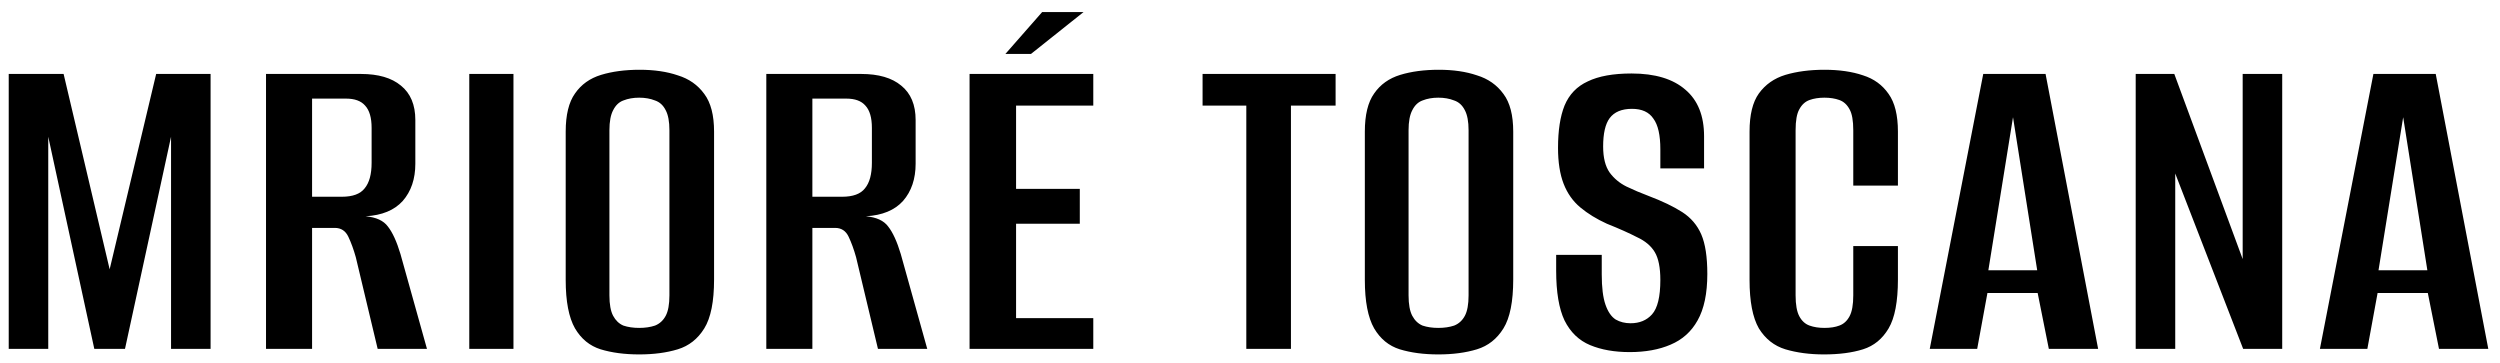 <svg xmlns="http://www.w3.org/2000/svg" fill="none" viewBox="0 0 172 25" height="25" width="172">
<path fill="black" d="M0.6 24V5.088H4.376L7.544 18.528L10.744 5.088H14.488V24H11.768V9.408L8.6 24H6.488L3.32 9.408V24H0.6ZM18.302 24V5.088H24.831C26.025 5.088 26.942 5.355 27.582 5.888C28.244 6.421 28.575 7.211 28.575 8.256V11.264C28.575 12.309 28.287 13.163 27.71 13.824C27.134 14.464 26.281 14.816 25.151 14.88C25.876 14.944 26.388 15.179 26.686 15.584C27.006 15.989 27.294 16.619 27.55 17.472L29.375 24H25.983L24.479 17.696C24.329 17.163 24.159 16.693 23.966 16.288C23.774 15.883 23.465 15.68 23.038 15.68H21.471V24H18.302ZM21.471 13.536H23.518C24.265 13.536 24.788 13.344 25.087 12.96C25.407 12.576 25.567 11.989 25.567 11.2V8.8C25.567 8.096 25.417 7.584 25.119 7.264C24.841 6.944 24.404 6.784 23.806 6.784H21.471V13.536ZM32.286 24V5.088H35.326V24H32.286ZM43.976 24.384C42.974 24.384 42.088 24.267 41.32 24.032C40.574 23.797 39.987 23.317 39.56 22.592C39.134 21.845 38.92 20.736 38.92 19.264V9.056C38.92 7.904 39.134 7.029 39.56 6.432C39.987 5.813 40.584 5.387 41.352 5.152C42.12 4.917 43.006 4.8 44.008 4.8C45.011 4.8 45.886 4.928 46.632 5.184C47.4 5.419 48.008 5.845 48.456 6.464C48.904 7.061 49.128 7.925 49.128 9.056V19.232C49.128 20.747 48.904 21.867 48.456 22.592C48.008 23.317 47.4 23.797 46.632 24.032C45.864 24.267 44.979 24.384 43.976 24.384ZM43.976 22.56C44.382 22.56 44.744 22.507 45.064 22.4C45.384 22.272 45.63 22.048 45.8 21.728C45.971 21.408 46.056 20.939 46.056 20.32V8.96C46.056 8.363 45.971 7.904 45.8 7.584C45.63 7.243 45.384 7.019 45.064 6.912C44.744 6.784 44.382 6.72 43.976 6.72C43.571 6.72 43.208 6.784 42.888 6.912C42.59 7.019 42.355 7.243 42.184 7.584C42.014 7.904 41.928 8.363 41.928 8.96V20.32C41.928 20.939 42.014 21.408 42.184 21.728C42.355 22.048 42.59 22.272 42.888 22.4C43.208 22.507 43.571 22.56 43.976 22.56ZM52.722 24V5.088H59.251C60.445 5.088 61.362 5.355 62.002 5.888C62.664 6.421 62.995 7.211 62.995 8.256V11.264C62.995 12.309 62.706 13.163 62.13 13.824C61.554 14.464 60.701 14.816 59.571 14.88C60.296 14.944 60.808 15.179 61.106 15.584C61.426 15.989 61.715 16.619 61.971 17.472L63.794 24H60.403L58.898 17.696C58.749 17.163 58.578 16.693 58.386 16.288C58.194 15.883 57.885 15.68 57.459 15.68H55.891V24H52.722ZM55.891 13.536H57.938C58.685 13.536 59.208 13.344 59.507 12.96C59.827 12.576 59.986 11.989 59.986 11.2V8.8C59.986 8.096 59.837 7.584 59.538 7.264C59.261 6.944 58.824 6.784 58.227 6.784H55.891V13.536ZM66.706 24V5.088H75.218V7.264H69.906V12.992H74.29V15.392H69.906V21.888H75.218V24H66.706ZM69.17 3.712L71.698 0.832H74.546L70.93 3.712H69.17ZM85.746 24V7.264H82.737V5.088H91.889V7.264H88.817V24H85.746ZM98.957 24.384C97.955 24.384 97.07 24.267 96.302 24.032C95.555 23.797 94.968 23.317 94.541 22.592C94.115 21.845 93.901 20.736 93.901 19.264V9.056C93.901 7.904 94.115 7.029 94.541 6.432C94.968 5.813 95.566 5.387 96.334 5.152C97.102 4.917 97.987 4.8 98.99 4.8C99.992 4.8 100.867 4.928 101.614 5.184C102.382 5.419 102.99 5.845 103.438 6.464C103.886 7.061 104.11 7.925 104.11 9.056V19.232C104.11 20.747 103.886 21.867 103.438 22.592C102.99 23.317 102.382 23.797 101.614 24.032C100.846 24.267 99.96 24.384 98.957 24.384ZM98.957 22.56C99.363 22.56 99.725 22.507 100.046 22.4C100.366 22.272 100.611 22.048 100.782 21.728C100.952 21.408 101.038 20.939 101.038 20.32V8.96C101.038 8.363 100.952 7.904 100.782 7.584C100.611 7.243 100.366 7.019 100.046 6.912C99.725 6.784 99.363 6.72 98.957 6.72C98.552 6.72 98.189 6.784 97.87 6.912C97.571 7.019 97.336 7.243 97.165 7.584C96.995 7.904 96.909 8.363 96.909 8.96V20.32C96.909 20.939 96.995 21.408 97.165 21.728C97.336 22.048 97.571 22.272 97.87 22.4C98.189 22.507 98.552 22.56 98.957 22.56ZM112.12 24.224C111.074 24.224 110.168 24.064 109.4 23.744C108.632 23.424 108.045 22.859 107.64 22.048C107.256 21.237 107.064 20.096 107.064 18.624V17.536C107.576 17.536 108.098 17.536 108.632 17.536C109.165 17.536 109.688 17.536 110.2 17.536V18.88C110.2 19.776 110.285 20.469 110.456 20.96C110.626 21.451 110.861 21.792 111.16 21.984C111.458 22.155 111.8 22.24 112.184 22.24C112.802 22.24 113.293 22.037 113.656 21.632C114.04 21.205 114.232 20.416 114.232 19.264C114.232 18.411 114.104 17.771 113.848 17.344C113.592 16.917 113.186 16.576 112.632 16.32C112.098 16.043 111.405 15.733 110.552 15.392C109.848 15.072 109.24 14.699 108.728 14.272C108.216 13.845 107.832 13.301 107.576 12.64C107.32 11.979 107.192 11.157 107.192 10.176C107.192 8.981 107.341 8.011 107.64 7.264C107.96 6.496 108.493 5.941 109.24 5.6C109.986 5.237 110.989 5.056 112.248 5.056C113.869 5.056 115.106 5.429 115.96 6.176C116.813 6.901 117.24 7.968 117.24 9.376V11.584C116.749 11.584 116.248 11.584 115.736 11.584C115.245 11.584 114.744 11.584 114.232 11.584V10.272C114.232 9.291 114.072 8.587 113.752 8.16C113.453 7.712 112.962 7.488 112.28 7.488C111.576 7.488 111.064 7.701 110.744 8.128C110.445 8.533 110.296 9.184 110.296 10.08C110.296 10.848 110.445 11.445 110.744 11.872C111.042 12.277 111.426 12.597 111.896 12.832C112.386 13.067 112.888 13.28 113.4 13.472C114.36 13.835 115.138 14.208 115.736 14.592C116.333 14.976 116.77 15.488 117.048 16.128C117.325 16.768 117.464 17.675 117.464 18.848C117.464 20.192 117.24 21.259 116.792 22.048C116.365 22.816 115.746 23.371 114.936 23.712C114.146 24.053 113.208 24.224 112.12 24.224ZM125.489 24.384C124.508 24.384 123.622 24.267 122.833 24.032C122.065 23.797 121.457 23.317 121.009 22.592C120.582 21.845 120.369 20.736 120.369 19.264V9.056C120.369 7.904 120.582 7.029 121.009 6.432C121.457 5.813 122.065 5.387 122.833 5.152C123.622 4.917 124.518 4.8 125.521 4.8C126.545 4.8 127.43 4.928 128.177 5.184C128.924 5.419 129.51 5.845 129.937 6.464C130.364 7.061 130.577 7.925 130.577 9.056V12.768H127.505V8.96C127.505 8.299 127.42 7.819 127.249 7.52C127.078 7.2 126.844 6.987 126.545 6.88C126.246 6.773 125.905 6.72 125.521 6.72C125.137 6.72 124.796 6.773 124.497 6.88C124.198 6.987 123.964 7.2 123.793 7.52C123.622 7.819 123.537 8.299 123.537 8.96V20.32C123.537 20.96 123.622 21.44 123.793 21.76C123.964 22.08 124.198 22.293 124.497 22.4C124.796 22.507 125.137 22.56 125.521 22.56C125.926 22.56 126.268 22.507 126.545 22.4C126.844 22.293 127.078 22.08 127.249 21.76C127.42 21.44 127.505 20.96 127.505 20.32V16.928H130.577V19.232C130.577 20.747 130.364 21.867 129.937 22.592C129.51 23.317 128.924 23.797 128.177 24.032C127.43 24.267 126.534 24.384 125.489 24.384ZM132.767 24L136.447 5.088H140.735L144.351 24H140.959L140.191 20.16H136.735L136.031 24H132.767ZM136.799 18.592H140.159L138.495 8.064L136.799 18.592ZM146.936 24V5.088H149.592L154.296 17.824V5.088H157.016V24H154.328L149.656 11.936V24H146.936ZM159.61 24L163.29 5.088H167.578L171.194 24H167.802L167.034 20.16H163.578L162.874 24H159.61ZM163.642 18.592H167.002L165.338 8.064L163.642 18.592Z"></path>
</svg>
